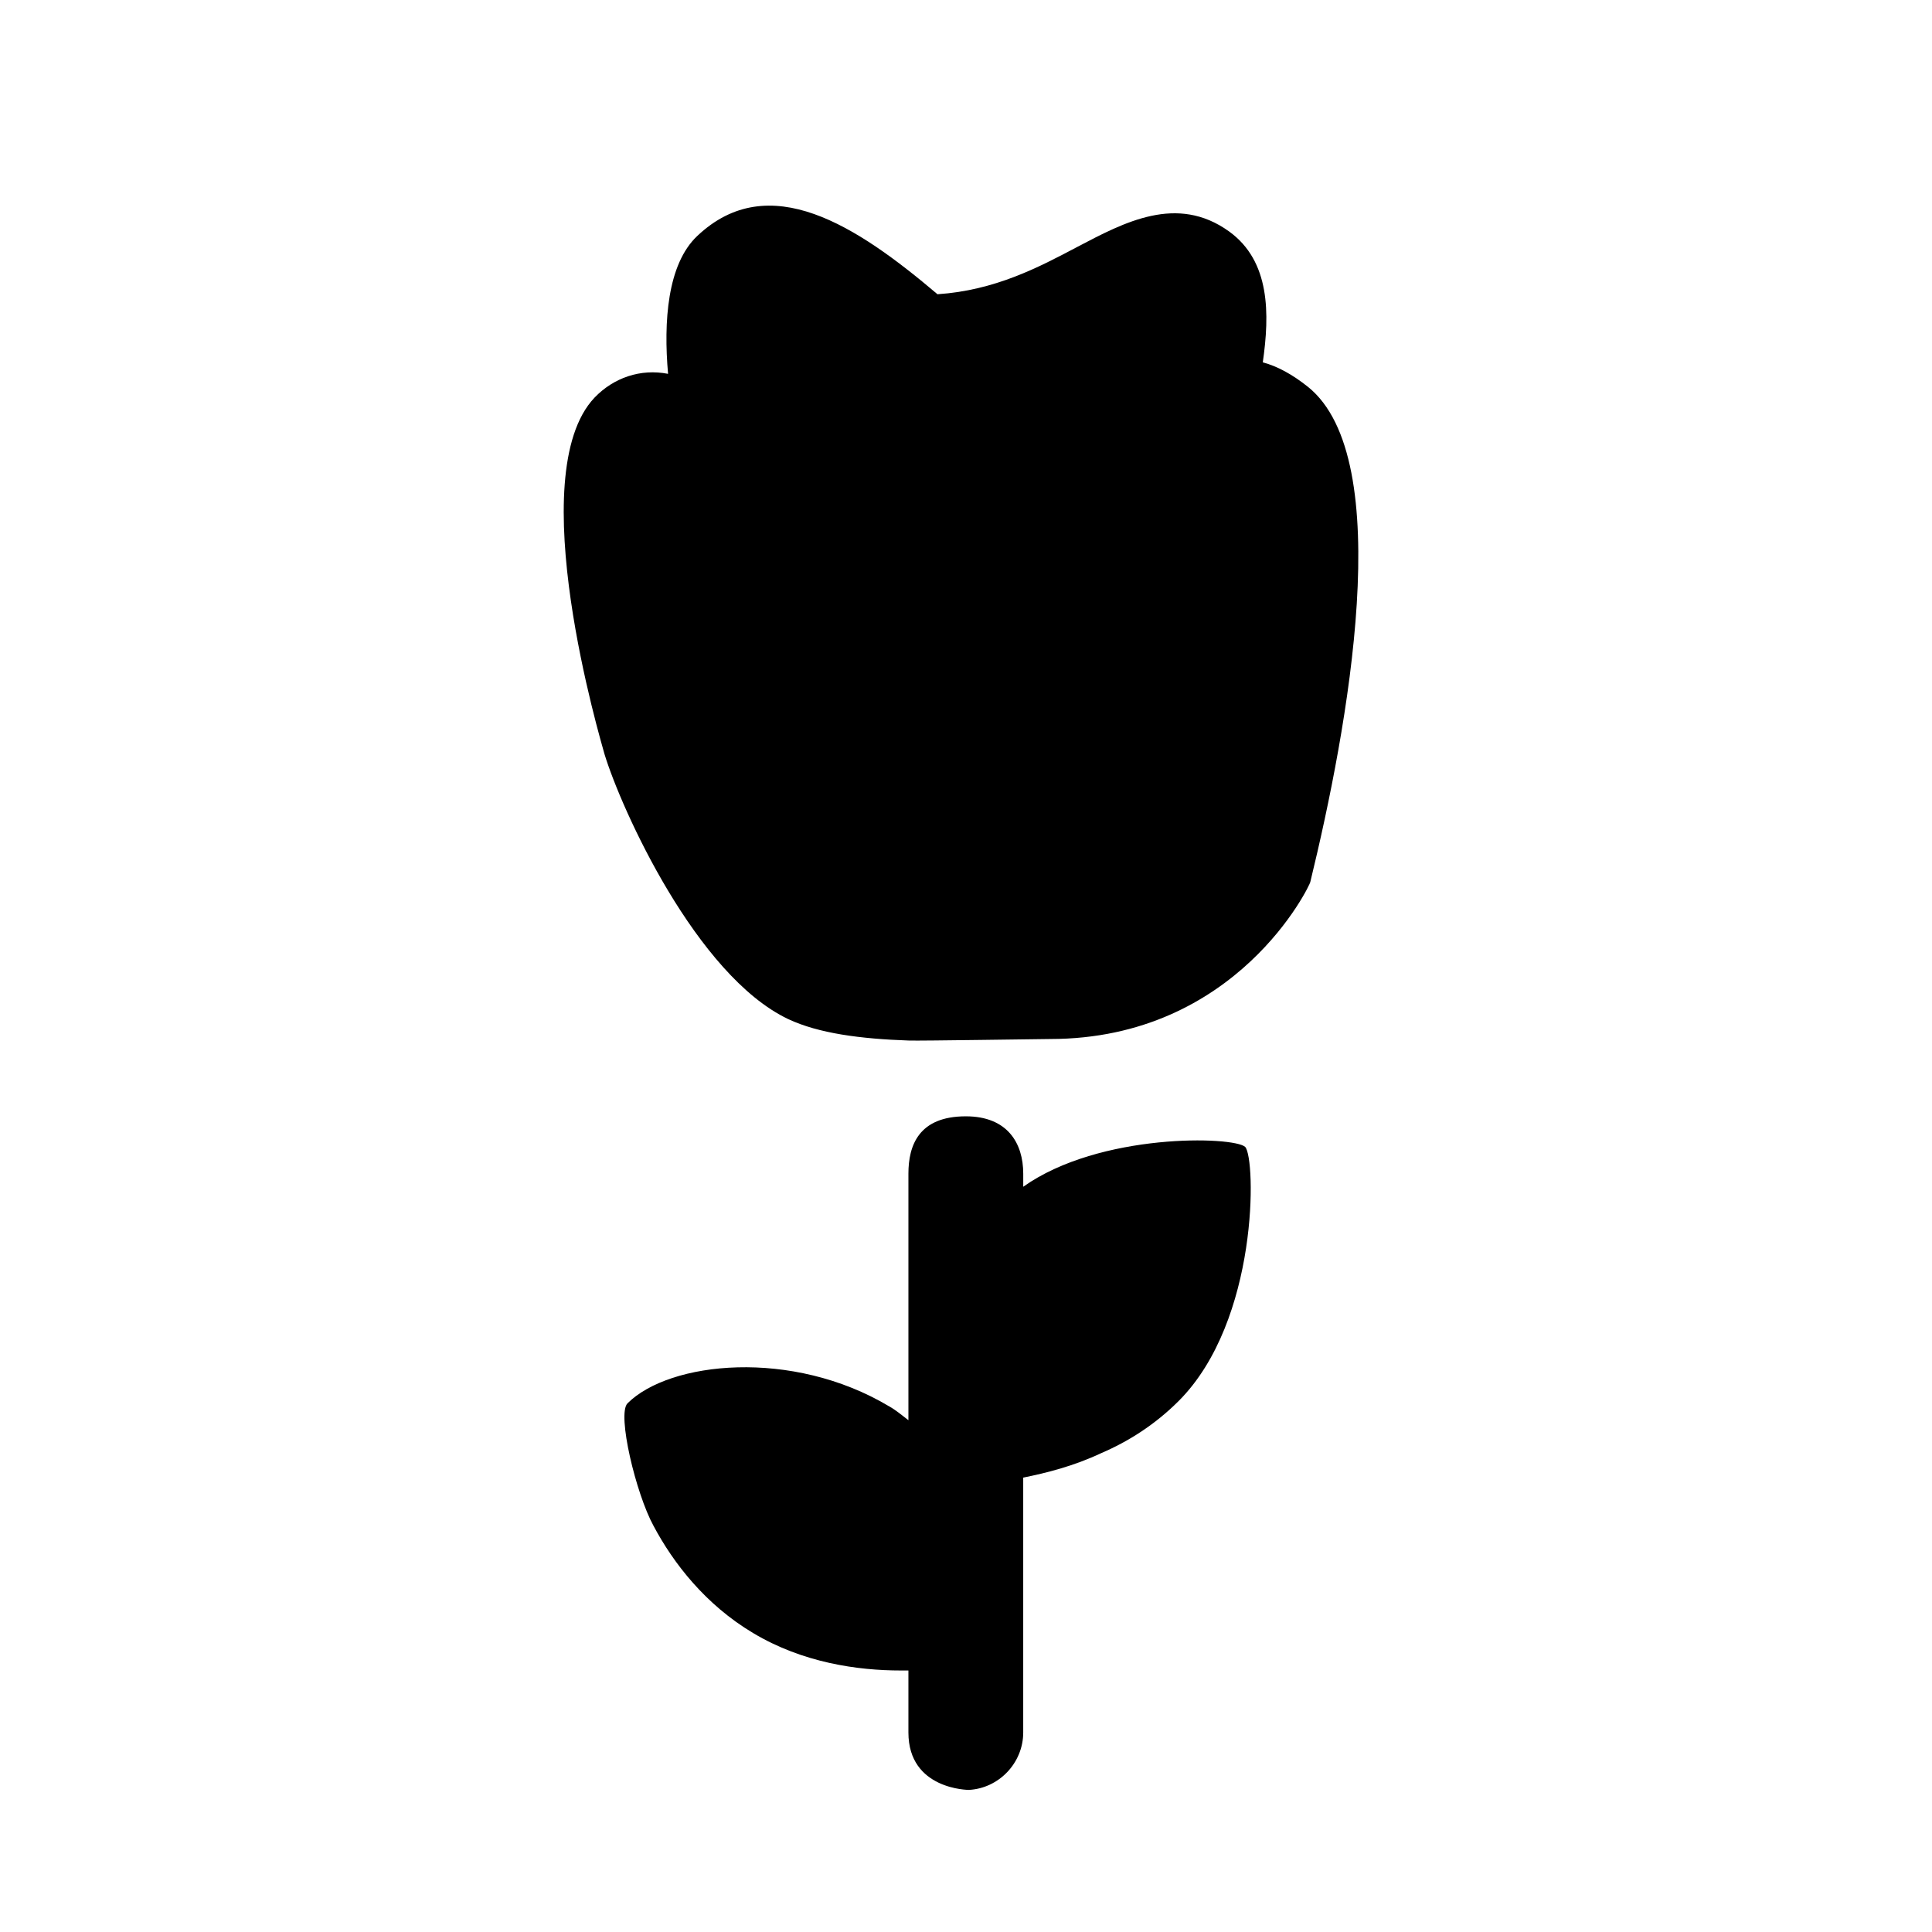 <?xml version="1.0" encoding="UTF-8"?>
<!-- Uploaded to: ICON Repo, www.svgrepo.com, Generator: ICON Repo Mixer Tools -->
<svg fill="#000000" width="800px" height="800px" version="1.1" viewBox="144 144 512 512" xmlns="http://www.w3.org/2000/svg">
 <path d="m473.99 447.95c2.84 3.043 3.652 46.047-17.648 67.344-6.289 6.289-13.387 10.75-20.488 13.793-7.305 3.449-14.605 5.273-20.691 6.492v67.547c0 8.113-6.492 14.809-14.402 15.215 0 0-16.023 0-16.023-15.215v-16.43h-2.027c-11.359 0-25.965-2.027-39.152-9.938-12.578-7.504-21.094-18.461-26.371-28.398-4.664-8.52-9.727-29.625-6.894-32.457 11.113-11.113 43.613-14.605 69.375 0.812 1.824 1.016 3.449 2.434 5.07 3.652v-65.316c0-7.504 2.731-15.215 15.215-15.215 11.027 0 15.215 7.098 15.215 15.215v3.449c20.285-14.402 55.781-13.387 58.824-10.551zm16.633-201.43c-4.055-3.246-8.113-5.477-11.969-6.492 1.824-12.781 2.027-26.773-8.926-34.688-13.793-9.938-27.789-2.434-40.164 4.059-10.344 5.477-21.906 11.562-37.121 12.578-21.297-18.055-44.625-33.473-63.691-15.418-7.91 7.504-8.926 22.719-7.707 36.512-7.301-1.422-14.402 1.016-19.473 6.289-19.473 20.488 1.824 91.484 2.637 94.527 4.461 14.605 24.34 58.625 48.684 70.188 8.039 3.773 19.098 5.238 32.012 5.68 3.051 0.105 35.324-0.406 37.363-0.406 49.699 0 68.969-40.977 68.969-41.582 9.938-40.777 23.121-112.18-0.613-131.25z"/>
</svg>